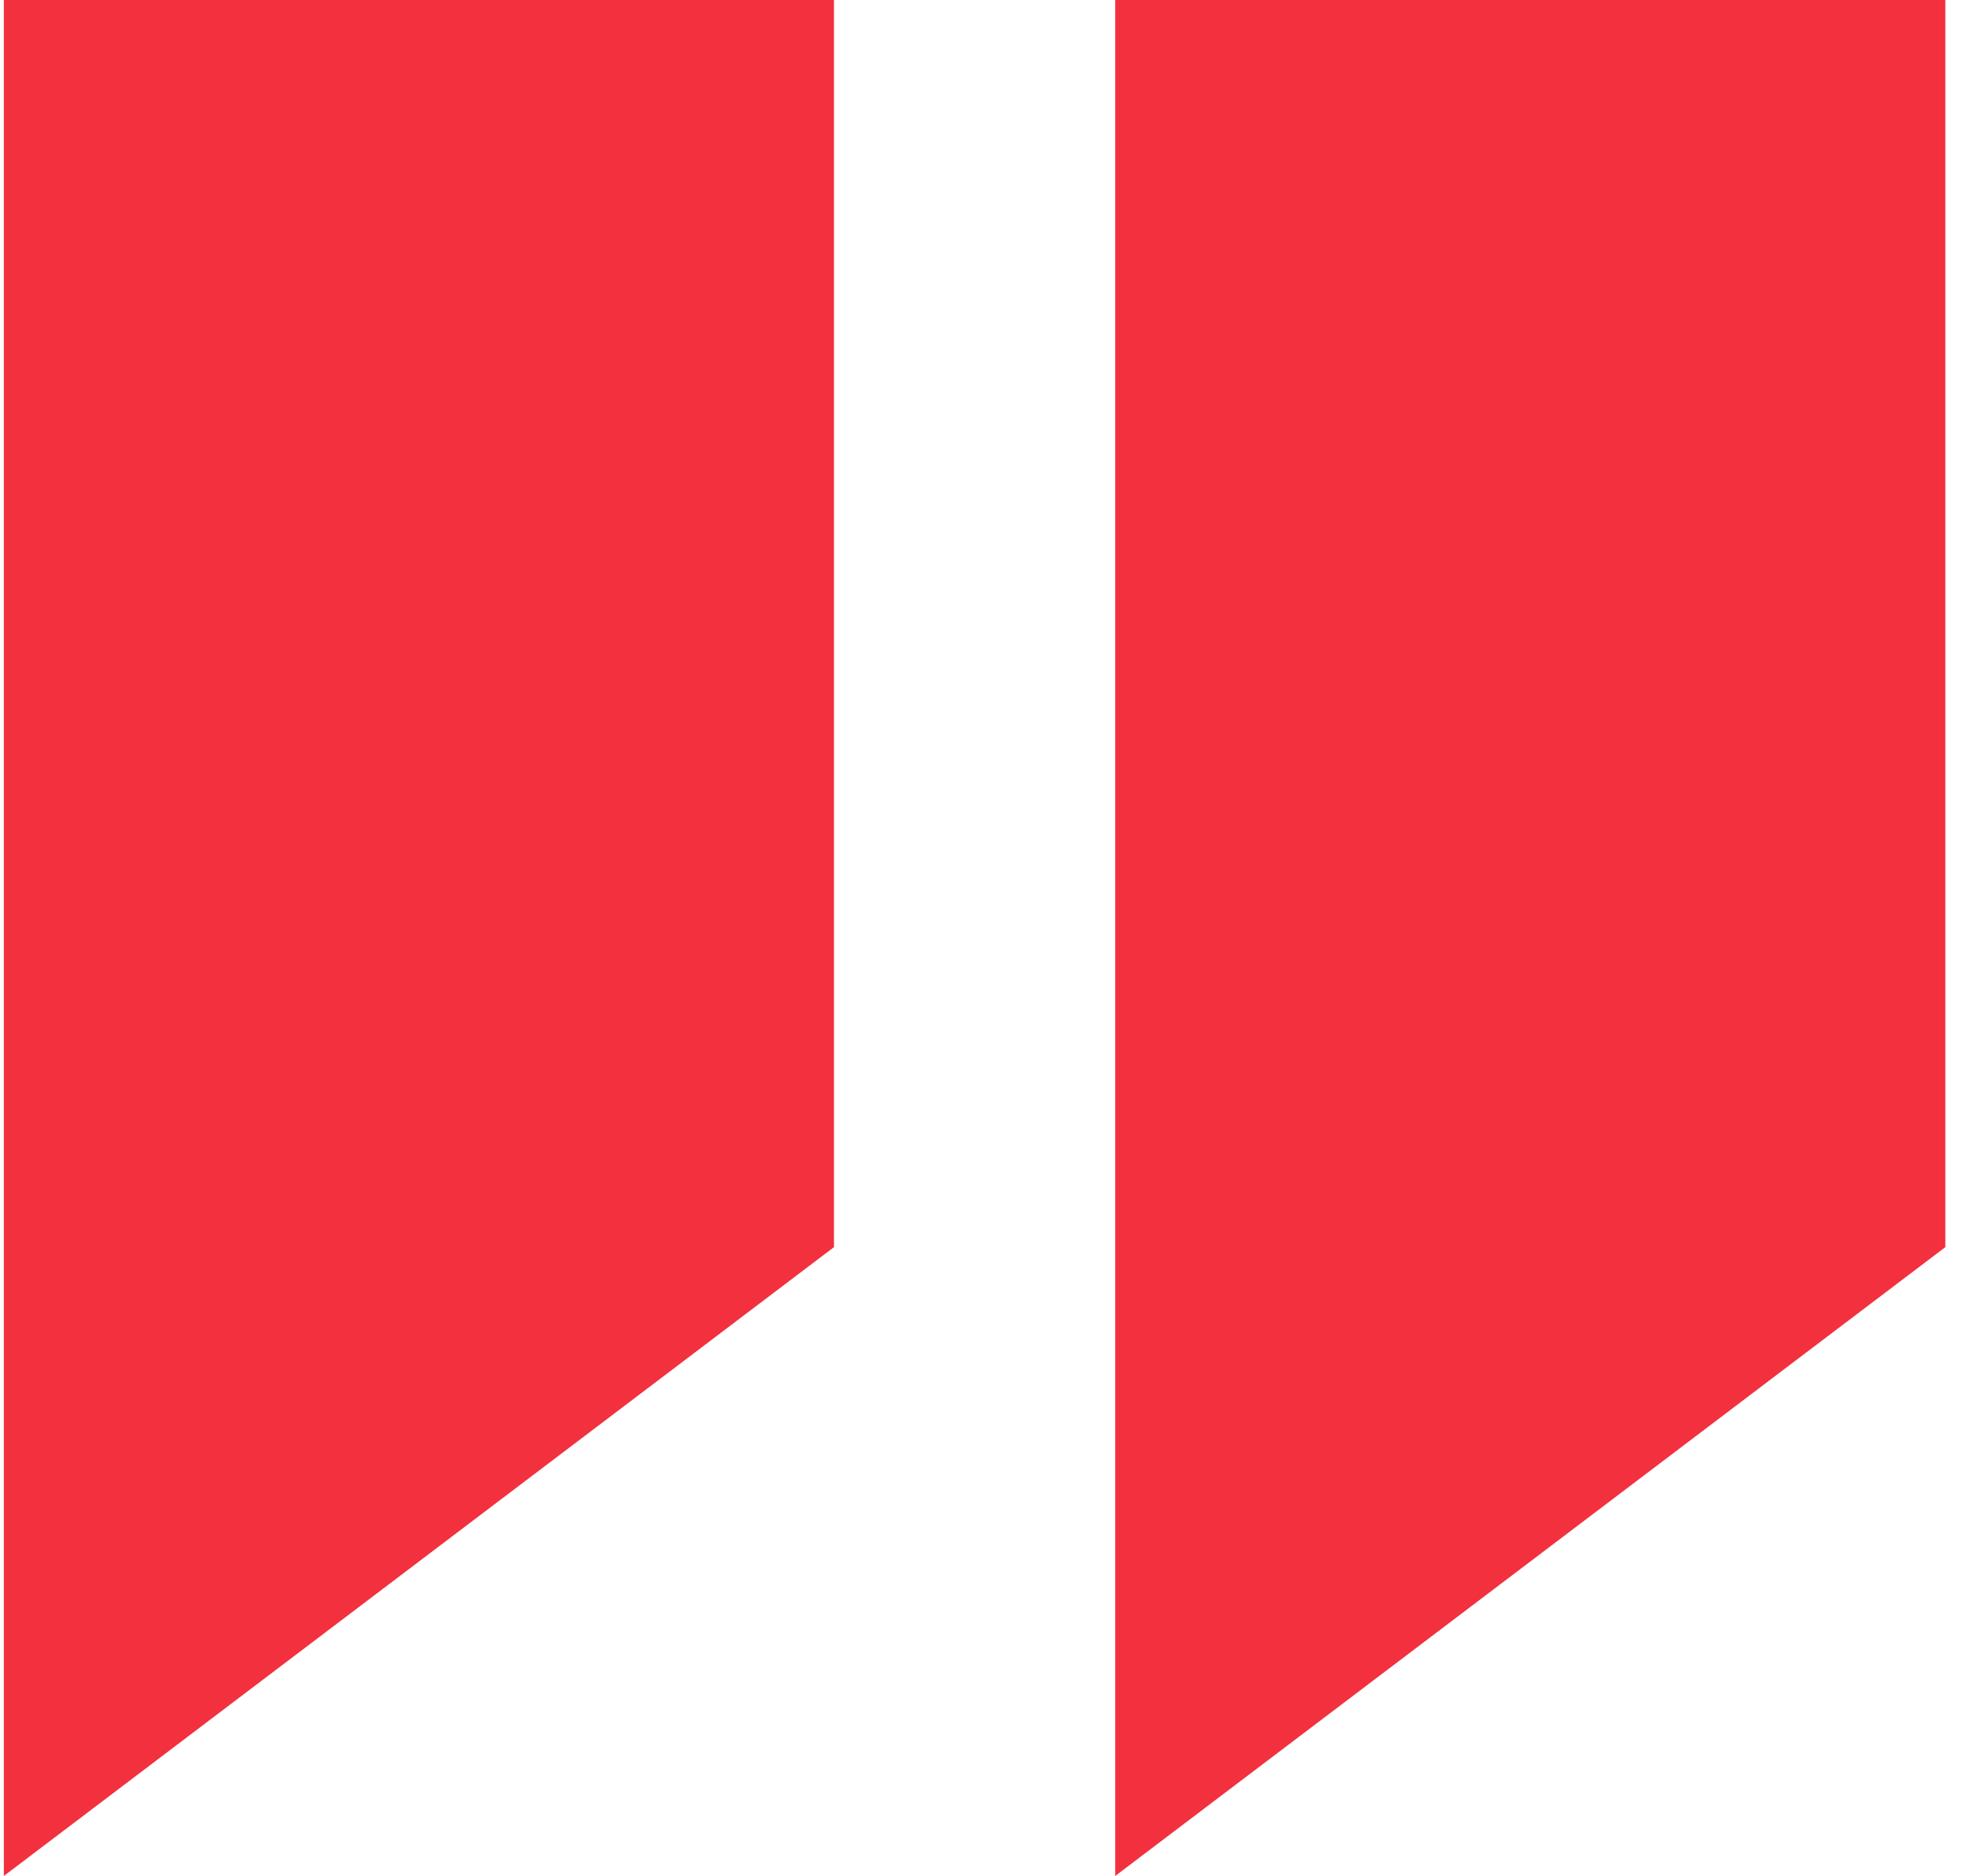 <?xml version="1.0" encoding="UTF-8"?> <svg xmlns="http://www.w3.org/2000/svg" width="21" height="20" viewBox="0 0 21 20" fill="none"> <path d="M11.888 0L11.888 20L20.737 13.296L20.737 -3.86835e-07L11.888 0Z" fill="#F3303E"></path> <path d="M0.041 0L0.041 20L8.89 13.296L8.89 -3.86835e-07L0.041 0Z" fill="#F3303E"></path> </svg> 